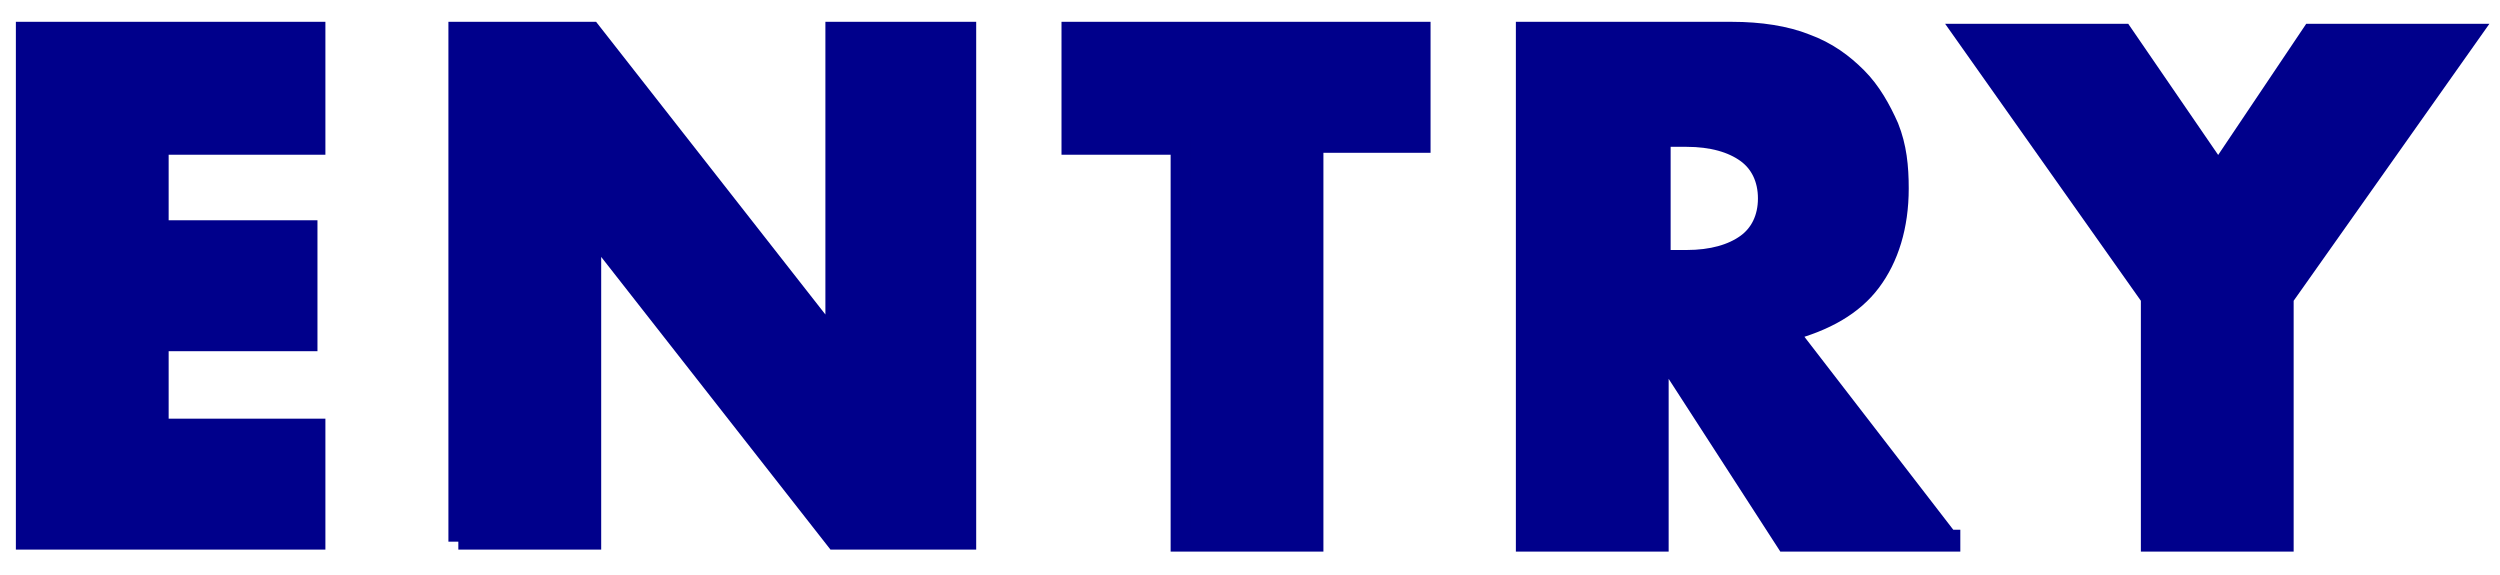 <?xml version="1.0" encoding="UTF-8"?>
<svg xmlns="http://www.w3.org/2000/svg" version="1.1" viewBox="0 0 126 29">
  <defs>
    <style>
      .cls-1 {
        fill: #00008b;
        stroke: #00008b;
        stroke-miterlimit: 10;
      }
    </style>
  </defs>
  <!-- Generator: Adobe Illustrator 28.6.0, SVG Export Plug-In . SVG Version: 1.2.0 Build 709)  -->
  <g>
    <g id="Layer_1">
      <g id="Layer_1-2" data-name="Layer_1">
        <g>
          <path class="cls-1" d="M15.9,7.3h-7.9v4.3h7.5v5.6h-7.5v4.4h7.9v5.6H1.3V1.6h14.6v5.6h0Z"/>
          <path class="cls-1" d="M23.1,27.3V1.6h6.7l12.3,15.7V1.6h6.6v25.6h-6.6l-12.3-15.7v15.7h-6.7,0Z"/>
          <path class="cls-1" d="M66.2,7.3v20h-6.7V7.3h-5.5V1.6h17.6v5.6h-5.5,0Z"/>
          <path class="cls-1" d="M98.3,27.3h-8.3l-6.4-9.9v9.9h-6.7V1.6h10.4c1.4,0,2.7.2,3.7.6,1.1.4,1.9,1,2.6,1.7.7.7,1.2,1.6,1.6,2.5.4,1,.5,2,.5,3.1,0,1.9-.5,3.5-1.4,4.7s-2.3,2-4.2,2.5l8.1,10.5h.1ZM83.7,13.1h1.3c1.3,0,2.3-.3,3-.8s1.1-1.3,1.1-2.3-.4-1.8-1.1-2.3-1.7-.8-3-.8h-1.3v6.3h0Z"/>
          <path class="cls-1" d="M108.4,15l-9.4-13.3h8l4.8,7,4.7-7h8l-9.4,13.3v12.3h-6.7s0-12.3,0-12.3Z"/>
        </g>
      </g>
    </g>
  </g>
</svg>
